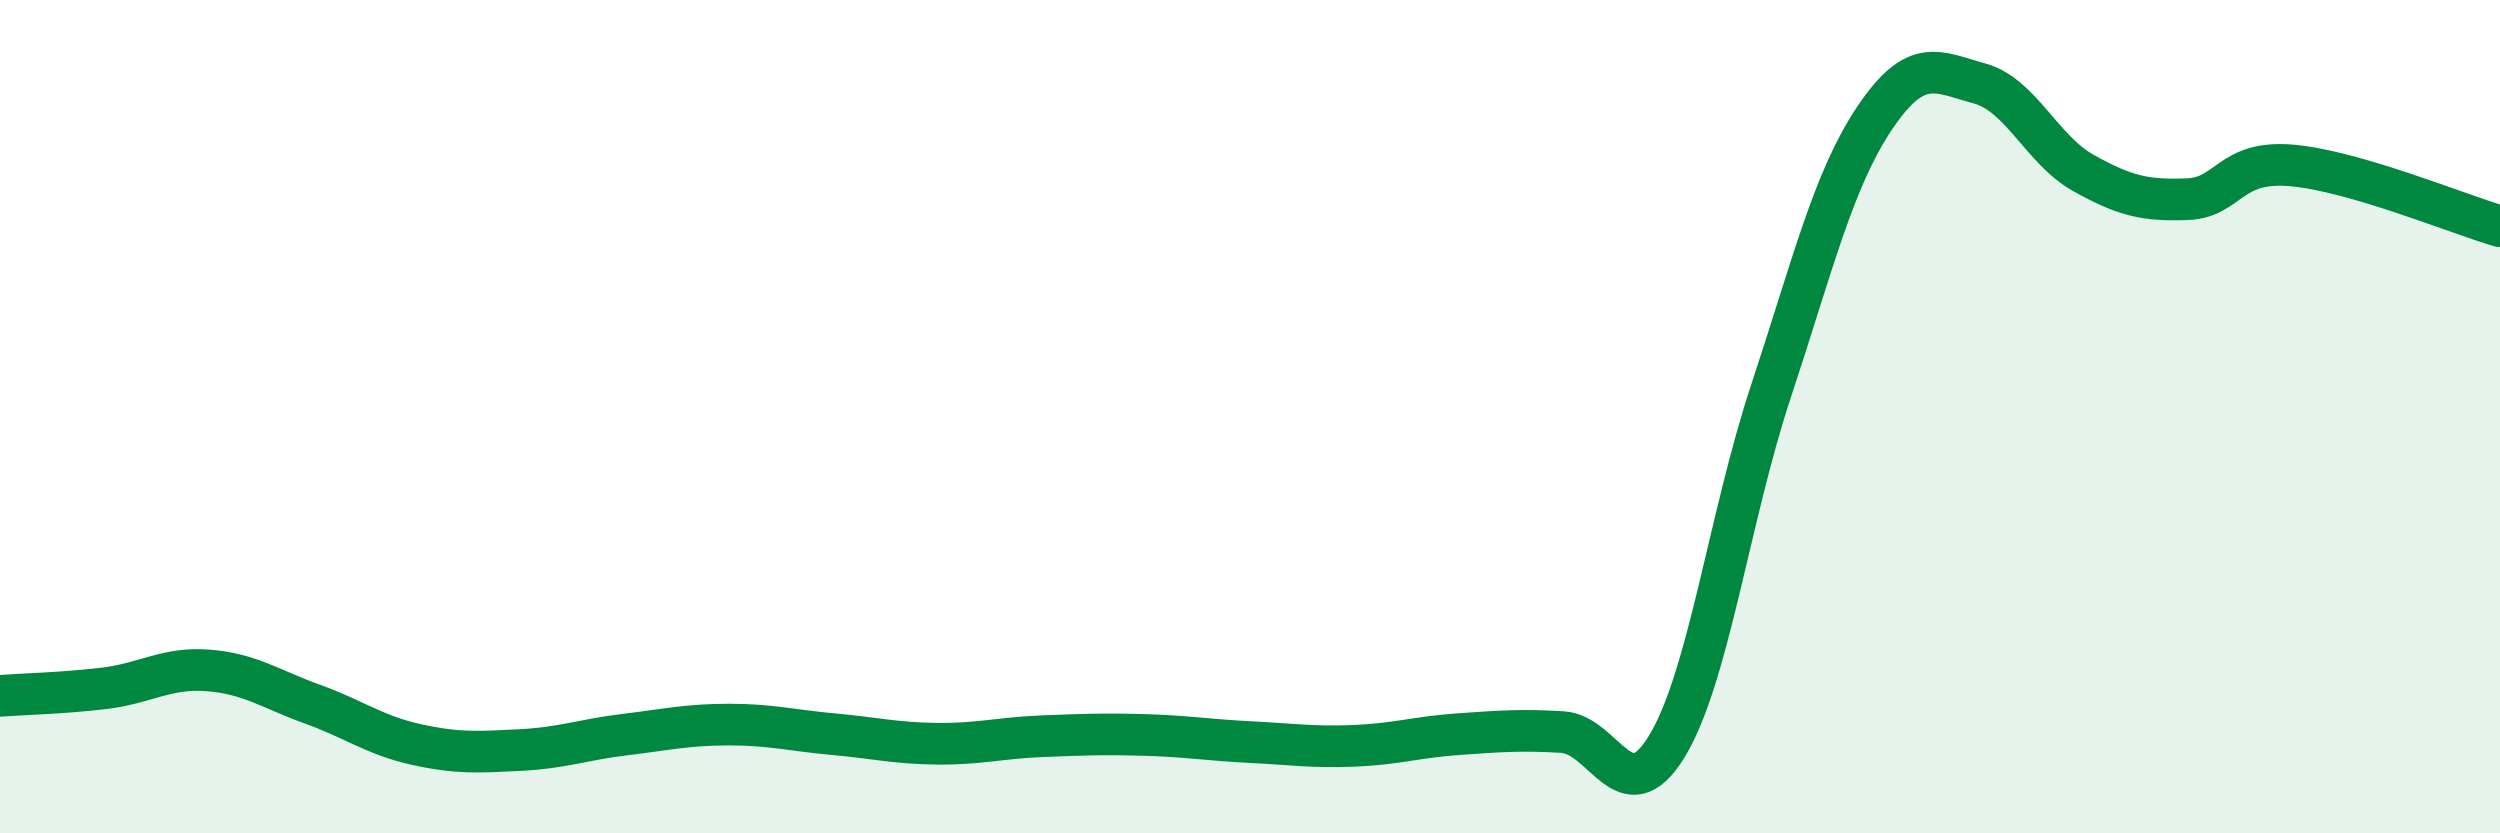 
    <svg width="60" height="20" viewBox="0 0 60 20" xmlns="http://www.w3.org/2000/svg">
      <path
        d="M 0,16.7 C 0.5,16.66 1.5,16.64 2.5,16.52 C 3.5,16.4 4,16.01 5,16.09 C 6,16.17 6.5,16.54 7.5,16.9 C 8.5,17.26 9,17.65 10,17.87 C 11,18.09 11.5,18.05 12.5,18 C 13.5,17.95 14,17.75 15,17.63 C 16,17.51 16.5,17.39 17.5,17.39 C 18.5,17.39 19,17.53 20,17.62 C 21,17.71 21.5,17.84 22.5,17.85 C 23.5,17.86 24,17.71 25,17.67 C 26,17.63 26.5,17.61 27.5,17.64 C 28.5,17.67 29,17.76 30,17.81 C 31,17.86 31.5,17.94 32.5,17.9 C 33.5,17.86 34,17.69 35,17.62 C 36,17.55 36.5,17.51 37.5,17.57 C 38.5,17.63 39,19.55 40,17.92 C 41,16.29 41.5,12.42 42.5,9.4 C 43.5,6.38 44,4.3 45,2.82 C 46,1.34 46.5,1.73 47.5,2 C 48.5,2.27 49,3.59 50,4.15 C 51,4.71 51.5,4.82 52.5,4.78 C 53.5,4.74 53.5,3.84 55,3.97 C 56.5,4.1 59,5.14 60,5.43L60 20L0 20Z"
        fill="#008740"
        opacity="0.1"
        stroke-linecap="round"
        stroke-linejoin="round"
      />
      <path
        d="M 0,16.7 C 0.5,16.66 1.5,16.64 2.5,16.52 C 3.5,16.4 4,16.01 5,16.09 C 6,16.17 6.5,16.54 7.5,16.9 C 8.5,17.26 9,17.65 10,17.87 C 11,18.09 11.5,18.05 12.5,18 C 13.5,17.95 14,17.75 15,17.63 C 16,17.51 16.5,17.39 17.5,17.39 C 18.5,17.39 19,17.53 20,17.62 C 21,17.71 21.5,17.84 22.5,17.85 C 23.5,17.86 24,17.71 25,17.67 C 26,17.63 26.5,17.61 27.5,17.64 C 28.5,17.67 29,17.76 30,17.81 C 31,17.86 31.5,17.94 32.5,17.9 C 33.5,17.86 34,17.69 35,17.62 C 36,17.55 36.5,17.51 37.5,17.57 C 38.5,17.63 39,19.55 40,17.92 C 41,16.29 41.5,12.42 42.5,9.4 C 43.5,6.38 44,4.3 45,2.82 C 46,1.34 46.5,1.73 47.5,2 C 48.5,2.27 49,3.59 50,4.15 C 51,4.71 51.5,4.82 52.5,4.78 C 53.5,4.74 53.5,3.84 55,3.97 C 56.5,4.1 59,5.14 60,5.43"
        stroke="#008740"
        stroke-width="1"
        fill="none"
        stroke-linecap="round"
        stroke-linejoin="round"
      />
    </svg>
  